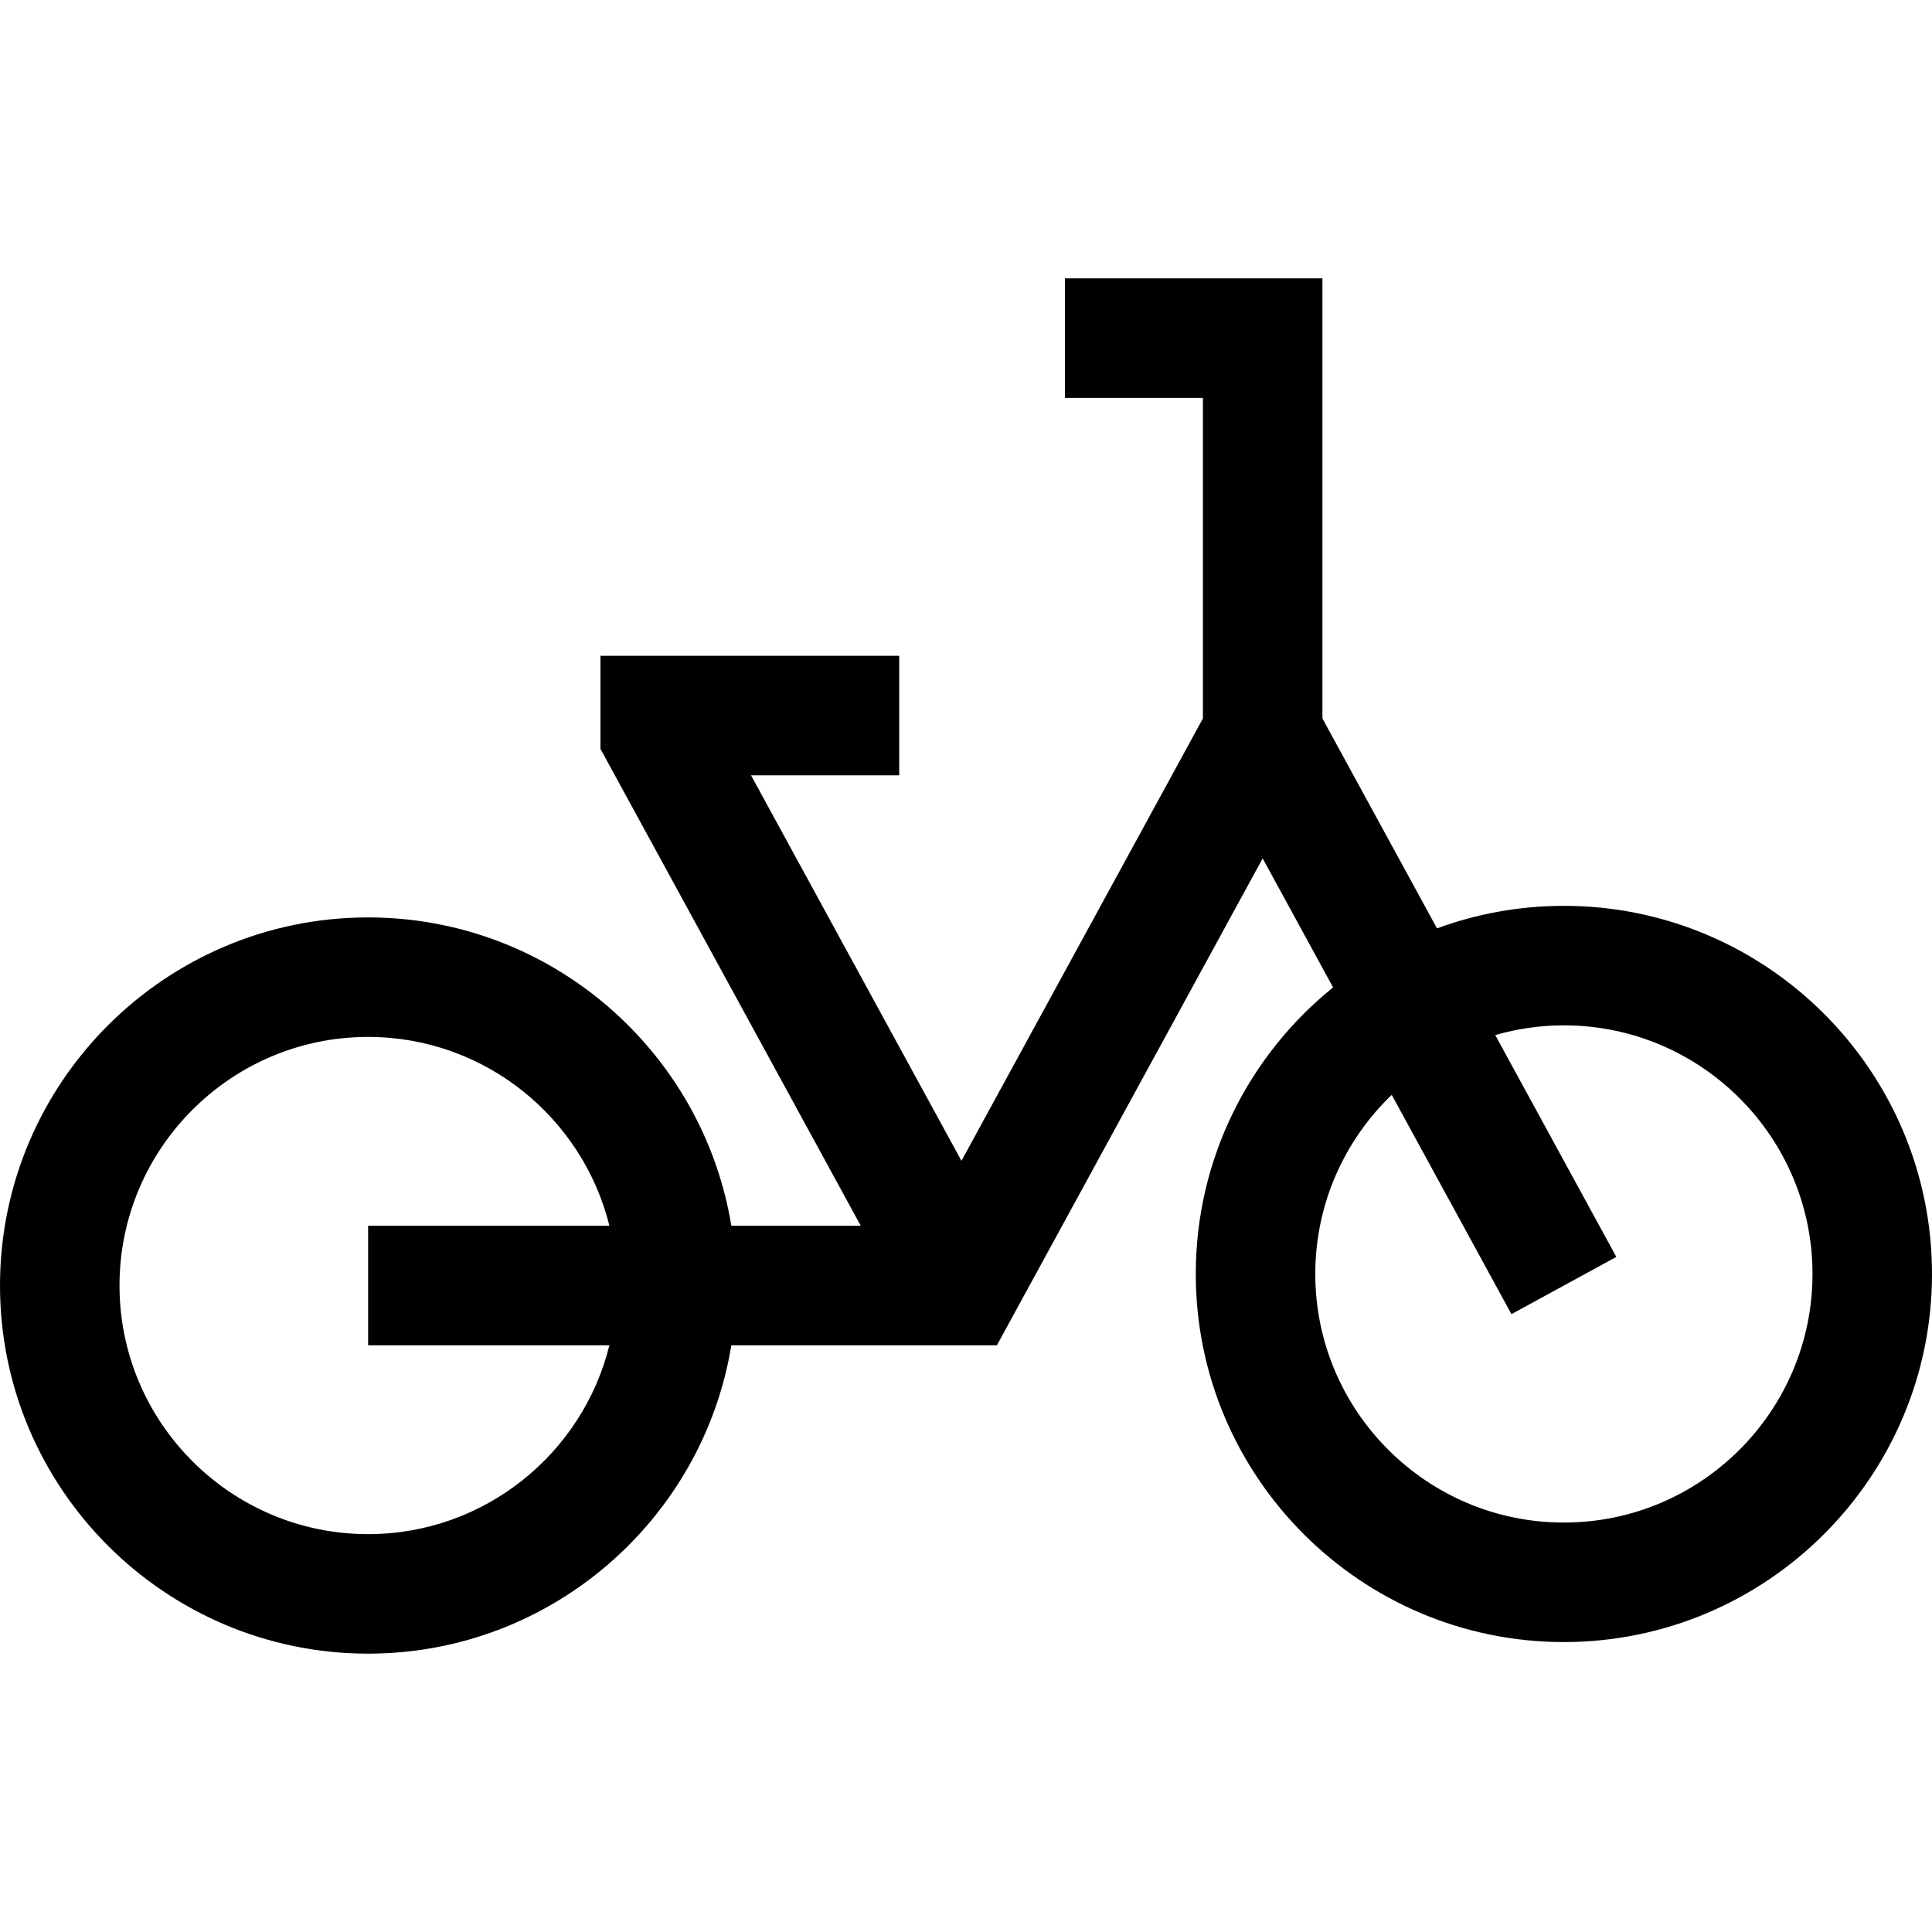 <?xml version="1.0" encoding="iso-8859-1"?>
<!-- Uploaded to: SVG Repo, www.svgrepo.com, Generator: SVG Repo Mixer Tools -->
<svg fill="#000000" height="800px" width="800px" version="1.1" id="Layer_1" xmlns="http://www.w3.org/2000/svg" xmlns:xlink="http://www.w3.org/1999/xlink" 
	 viewBox="0 0 485 485" xml:space="preserve">
<path d="M392.591,227.399c-11.187,0-21.916,2-31.849,5.658l-28.767-52.704V69.878h-64.648v30h34.648v80.475l-60.616,111.053
	l-52.821-96.771h37.199v-30h-74.995v23.373l65.341,119.706h-32.489c-7.188-43.845-45.337-77.409-91.184-77.409
	C41.455,230.304,0,271.759,0,322.713s41.455,92.409,92.409,92.409c45.847,0,83.997-33.564,91.184-77.409h66.666l66.715-122.225
	l17.678,32.387c-21.007,16.953-34.47,42.898-34.47,71.932c0,50.954,41.454,92.409,92.408,92.409S485,370.761,485,319.807
	S443.545,227.399,392.591,227.399z M92.409,385.122C57.997,385.122,30,357.125,30,322.713s27.997-62.409,62.409-62.409
	c29.241,0,53.839,20.219,60.574,47.409H92.409v30h60.574C146.248,364.902,121.651,385.122,92.409,385.122z M392.591,382.216
	c-34.412,0-62.408-27.997-62.408-62.409c0-17.649,7.376-33.598,19.192-44.96l30.05,55.052l26.332-14.373l-30.397-55.689
	c5.477-1.576,11.253-2.438,17.231-2.438c34.412,0,62.409,27.997,62.409,62.409S427.003,382.216,392.591,382.216z"/>
</svg>